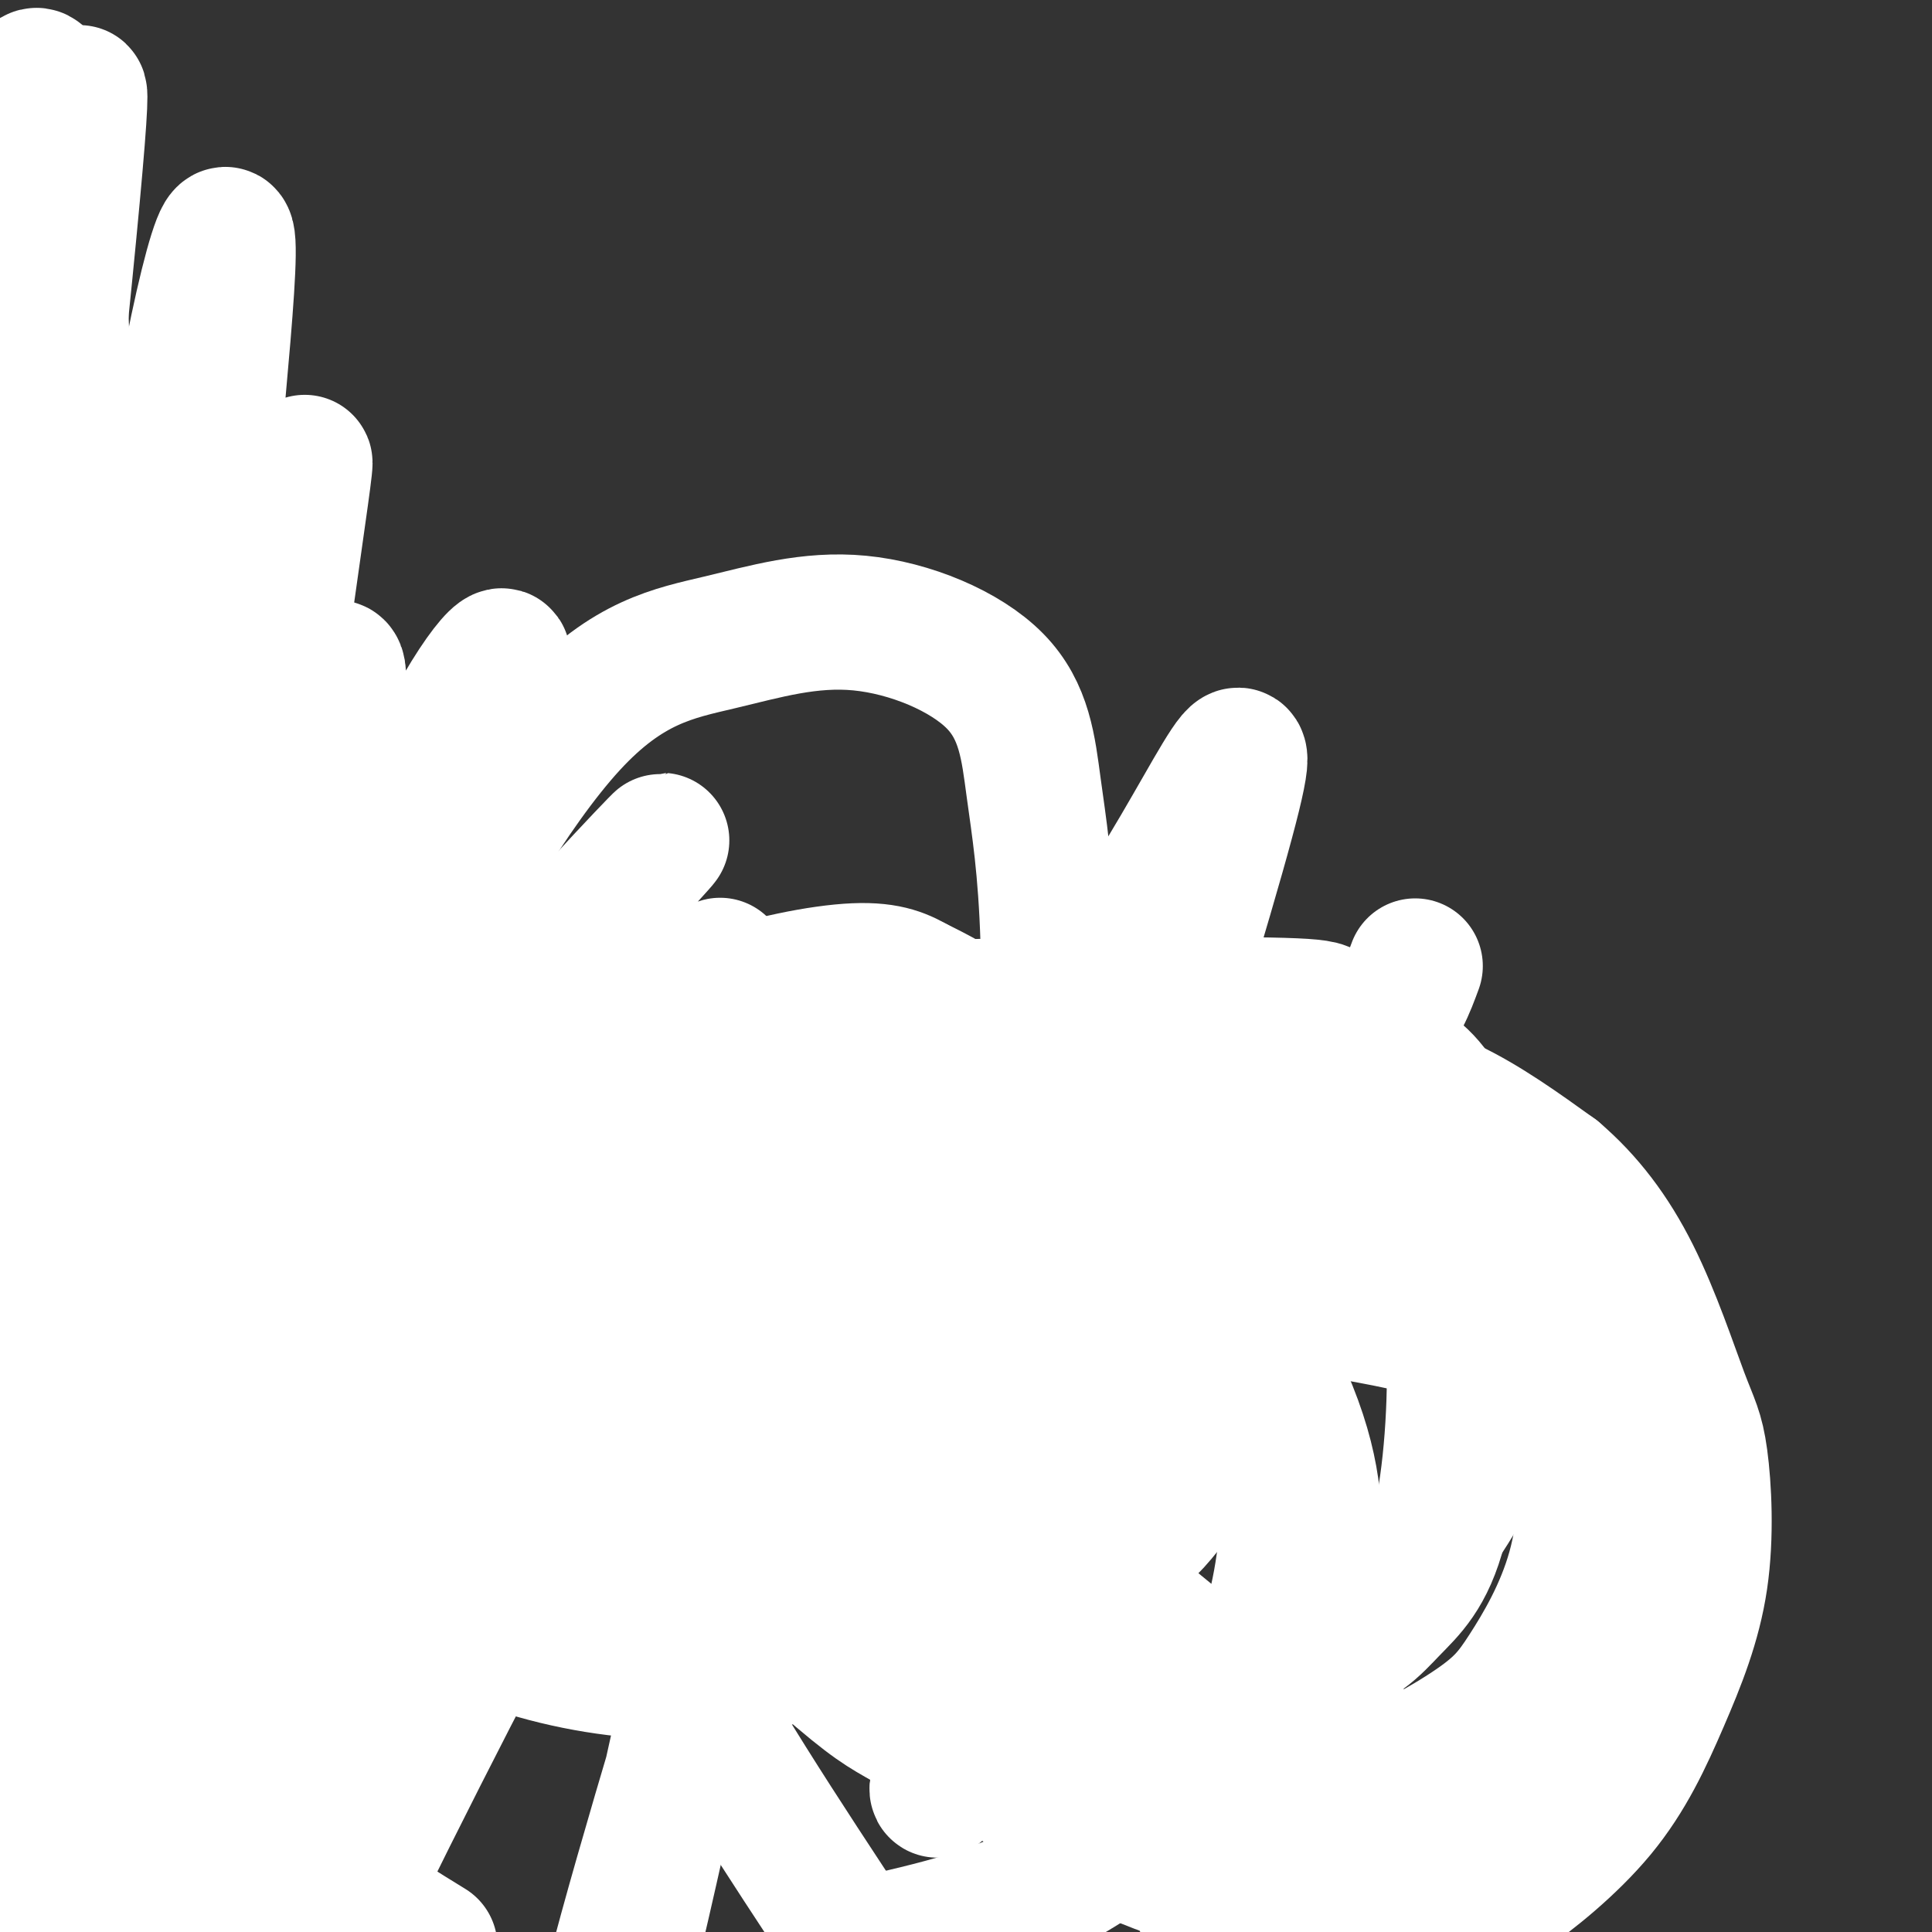 <svg viewBox='0 0 400 400' version='1.1' xmlns='http://www.w3.org/2000/svg' xmlns:xlink='http://www.w3.org/1999/xlink'><rect x="0" y="0" width="400" height="400" fill="#333333" stroke="none"/><g fill='none' stroke='#FFFFFF' stroke-width='28' stroke-linecap='round' stroke-linejoin='round'><path d='M63,171c-0.762,5.171 -1.524,10.343 -5,-7c-3.476,-17.343 -9.667,-57.200 -13,-48c-3.333,9.200 -3.806,67.456 -4,99c-0.194,31.544 -0.107,36.377 -3,6c-2.893,-30.377 -8.767,-95.963 -12,-121c-3.233,-25.037 -3.825,-9.527 -6,26c-2.175,35.527 -5.934,91.069 -9,97c-3.066,5.931 -5.441,-37.749 -6,-71c-0.559,-33.251 0.697,-56.072 1,-64c0.303,-7.928 -0.349,-0.964 -1,6'/><path d='M5,94c-1.101,11.485 -3.352,37.197 -2,75c1.352,37.803 6.307,87.697 8,66c1.693,-21.697 0.125,-114.985 -1,-121c-1.125,-6.015 -1.808,75.244 1,121c2.808,45.756 9.108,56.010 10,47c0.892,-9.010 -3.623,-37.284 -3,-76c0.623,-38.716 6.383,-87.872 4,-87c-2.383,0.872 -12.911,51.773 -15,91c-2.089,39.227 4.260,66.779 6,72c1.740,5.221 -1.130,-11.890 -4,-29'/><path d='M9,253c-1.528,-11.111 -3.349,-24.390 -3,-46c0.349,-21.610 2.868,-51.553 3,-55c0.132,-3.447 -2.121,19.600 -3,35c-0.879,15.400 -0.383,23.153 2,48c2.383,24.847 6.653,66.790 9,47c2.347,-19.790 2.771,-101.312 2,-88c-0.771,13.312 -2.737,121.456 -4,160c-1.263,38.544 -1.823,7.486 -6,-13c-4.177,-20.486 -11.971,-30.400 -11,-55c0.971,-24.600 10.706,-63.886 13,-77c2.294,-13.114 -2.853,-0.057 -8,13'/><path d='M3,222c-3.892,17.099 -9.622,53.346 -10,82c-0.378,28.654 4.594,49.716 8,62c3.406,12.284 5.244,15.789 5,11c-0.244,-4.789 -2.570,-17.872 -4,-35c-1.430,-17.128 -1.963,-38.301 4,-71c5.963,-32.699 18.422,-76.925 21,-84c2.578,-7.075 -4.726,23.002 -8,62c-3.274,38.998 -2.518,86.916 0,117c2.518,30.084 6.798,42.335 7,46c0.202,3.665 -3.675,-1.255 -8,-16c-4.325,-14.745 -9.097,-39.314 -11,-53c-1.903,-13.686 -0.937,-16.490 0,-31c0.937,-14.510 1.845,-40.726 7,-67c5.155,-26.274 14.558,-52.607 15,-52c0.442,0.607 -8.077,28.152 -14,50c-5.923,21.848 -9.248,37.997 -9,66c0.248,28.003 4.071,67.858 5,79c0.929,11.142 -1.035,-6.429 -3,-24'/><path d='M8,364c-0.888,-5.959 -1.610,-8.855 -2,-21c-0.390,-12.145 -0.450,-33.539 4,-58c4.450,-24.461 13.411,-51.989 23,-75c9.589,-23.011 19.808,-41.503 20,-36c0.192,5.503 -9.641,35.003 -16,58c-6.359,22.997 -9.244,39.491 -10,70c-0.756,30.509 0.617,75.035 0,87c-0.617,11.965 -3.224,-8.629 -3,-31c0.224,-22.371 3.278,-46.518 4,-58c0.722,-11.482 -0.888,-10.300 5,-33c5.888,-22.700 19.276,-69.282 23,-85c3.724,-15.718 -2.215,-0.571 -9,24c-6.785,24.571 -14.418,58.567 -17,105c-2.582,46.433 -0.115,105.302 -1,101c-0.885,-4.302 -5.123,-71.773 -5,-120c0.123,-48.227 4.607,-77.208 6,-86c1.393,-8.792 -0.303,2.604 -2,14'/><path d='M28,220c0.987,28.929 4.455,94.253 1,97c-3.455,2.747 -13.831,-57.081 -18,-105c-4.169,-47.919 -2.130,-83.928 -2,-100c0.130,-16.072 -1.649,-12.207 -3,-10c-1.351,2.207 -2.275,2.758 -2,9c0.275,6.242 1.749,18.177 4,37c2.251,18.823 5.281,44.534 6,15c0.719,-29.534 -0.871,-114.311 -4,-139c-3.129,-24.689 -7.798,10.712 -10,35c-2.202,24.288 -1.939,37.462 -1,44c0.939,6.538 2.554,6.439 3,-6c0.446,-12.439 -0.277,-37.220 -1,-62'/><path d='M1,35c-1.330,6.479 -4.155,53.677 -5,90c-0.845,36.323 0.289,61.769 5,35c4.711,-26.769 12.998,-105.755 15,-131c2.002,-25.245 -2.281,3.250 -4,29c-1.719,25.750 -0.874,48.756 0,64c0.874,15.244 1.778,22.726 5,38c3.222,15.274 8.762,38.339 11,33c2.238,-5.339 1.175,-39.081 5,-75c3.825,-35.919 12.540,-74.014 14,-69c1.460,5.014 -4.335,53.136 -6,82c-1.665,28.864 0.800,38.469 1,52c0.200,13.531 -1.864,30.988 3,7c4.864,-23.988 16.656,-89.420 18,-94c1.344,-4.580 -7.759,51.691 -11,87c-3.241,35.309 -0.621,49.654 2,64'/><path d='M54,247c-0.231,10.215 -1.809,3.752 -4,-7c-2.191,-10.752 -4.994,-25.793 -3,-55c1.994,-29.207 8.784,-72.580 8,-65c-0.784,7.580 -9.142,66.114 -10,106c-0.858,39.886 5.783,61.126 5,64c-0.783,2.874 -8.990,-12.616 -10,-43c-1.010,-30.384 5.177,-75.662 7,-82c1.823,-6.338 -0.717,26.262 1,61c1.717,34.738 7.693,71.613 10,91c2.307,19.387 0.945,21.286 -2,16c-2.945,-5.286 -7.474,-17.756 -11,-31c-3.526,-13.244 -6.048,-27.261 -4,-50c2.048,-22.739 8.667,-54.199 9,-48c0.333,6.199 -5.619,50.057 -8,67c-2.381,16.943 -1.190,6.972 0,-3'/><path d='M42,268c1.301,-15.042 4.555,-51.146 11,-81c6.445,-29.854 16.083,-53.457 17,-48c0.917,5.457 -6.887,39.974 -11,65c-4.113,25.026 -4.535,40.560 1,30c5.535,-10.560 17.026,-47.215 27,-70c9.974,-22.785 18.431,-31.699 17,-27c-1.431,4.699 -12.751,23.013 -24,52c-11.249,28.987 -22.427,68.648 -26,79c-3.573,10.352 0.459,-8.605 5,-26c4.541,-17.395 9.590,-33.227 19,-52c9.410,-18.773 23.182,-40.485 24,-42c0.818,-1.515 -11.318,17.169 -24,38c-12.682,20.831 -25.909,43.809 -35,78c-9.091,34.191 -14.045,79.596 -19,125'/><path d='M24,389c-2.908,22.999 -0.679,17.996 -2,11c-1.321,-6.996 -6.192,-15.984 -8,-25c-1.808,-9.016 -0.552,-18.061 5,-38c5.552,-19.939 15.401,-50.772 20,-65c4.599,-14.228 3.949,-11.850 -2,-4c-5.949,7.850 -17.196,21.173 -22,54c-4.804,32.827 -3.165,85.159 -3,110c0.165,24.841 -1.145,22.190 -3,6c-1.855,-16.190 -4.254,-45.919 -3,-68c1.254,-22.081 6.160,-36.514 13,-53c6.840,-16.486 15.615,-35.027 17,-38c1.385,-2.973 -4.621,9.620 -9,38c-4.379,28.380 -7.133,72.545 -3,69c4.133,-3.545 15.151,-54.801 32,-94c16.849,-39.199 39.528,-66.343 49,-79c9.472,-12.657 5.736,-10.829 2,-9'/><path d='M107,204c-6.323,9.108 -23.129,36.378 -31,50c-7.871,13.622 -6.806,13.596 -11,31c-4.194,17.404 -13.647,52.239 -19,82c-5.353,29.761 -6.608,54.448 -5,44c1.608,-10.448 6.078,-56.030 14,-90c7.922,-33.970 19.297,-56.326 26,-71c6.703,-14.674 8.736,-21.664 21,-37c12.264,-15.336 34.761,-39.016 35,-39c0.239,0.016 -21.778,23.728 -35,39c-13.222,15.272 -17.649,22.105 -29,68c-11.351,45.895 -29.625,130.851 -26,134c3.625,3.149 29.148,-75.511 45,-118c15.852,-42.489 22.032,-48.808 32,-62c9.968,-13.192 23.723,-33.258 25,-35c1.277,-1.742 -9.926,14.839 -19,30c-9.074,15.161 -16.021,28.903 -27,60c-10.979,31.097 -25.989,79.548 -41,128'/><path d='M62,418c-10.496,27.863 -16.238,33.522 -8,14c8.238,-19.522 30.454,-64.224 45,-92c14.546,-27.776 21.421,-38.625 34,-57c12.579,-18.375 30.862,-44.275 39,-53c8.138,-8.725 6.131,-0.275 3,6c-3.131,6.275 -7.385,10.374 -16,44c-8.615,33.626 -21.592,96.777 -29,127c-7.408,30.223 -9.249,27.518 -3,3c6.249,-24.518 20.587,-70.848 28,-96c7.413,-25.152 7.901,-29.126 25,-56c17.099,-26.874 50.810,-76.647 45,-63c-5.810,13.647 -51.141,90.713 -71,125c-19.859,34.287 -14.245,25.796 -12,24c2.245,-1.796 1.123,3.102 0,8'/><path d='M142,352c6.882,-16.631 24.088,-62.209 42,-93c17.912,-30.791 36.530,-46.797 52,-70c15.470,-23.203 27.792,-53.604 16,-12c-11.792,41.604 -47.698,155.211 -56,185c-8.302,29.789 11.002,-24.242 28,-62c16.998,-37.758 31.692,-59.242 42,-71c10.308,-11.758 16.231,-13.788 20,-17c3.769,-3.212 5.385,-7.606 7,-12'/><path d='M145,310c-5.168,-0.130 -10.337,-0.259 -16,-1c-5.663,-0.741 -11.821,-2.092 -20,-14c-8.179,-11.908 -18.380,-34.372 -24,-50c-5.620,-15.628 -6.660,-24.418 0,-41c6.660,-16.582 21.018,-40.955 33,-54c11.982,-13.045 21.586,-14.761 31,-17c9.414,-2.239 18.637,-5.001 29,-4c10.363,1.001 21.865,5.764 28,12c6.135,6.236 6.904,13.945 8,22c1.096,8.055 2.521,16.455 3,32c0.479,15.545 0.012,38.234 -1,55c-1.012,16.766 -2.569,27.607 -6,39c-3.431,11.393 -8.737,23.336 -15,32c-6.263,8.664 -13.485,14.048 -22,18c-8.515,3.952 -18.324,6.474 -29,7c-10.676,0.526 -22.218,-0.942 -33,-4c-10.782,-3.058 -20.805,-7.704 -29,-14c-8.195,-6.296 -14.562,-14.240 -17,-23c-2.438,-8.760 -0.946,-18.336 1,-26c1.946,-7.664 4.345,-13.415 14,-23c9.655,-9.585 26.567,-23.002 39,-32c12.433,-8.998 20.386,-13.576 30,-17c9.614,-3.424 20.890,-5.692 28,-6c7.110,-0.308 10.055,1.346 13,3'/><path d='M190,204c6.861,3.220 17.513,9.770 26,16c8.487,6.230 14.810,12.140 24,25c9.190,12.860 21.247,32.670 27,47c5.753,14.330 5.202,23.181 5,31c-0.202,7.819 -0.054,14.605 -8,26c-7.946,11.395 -23.984,27.399 -39,37c-15.016,9.601 -29.008,12.801 -43,16'/><path d='M89,403c-11.713,-7.206 -23.426,-14.412 -34,-26c-10.574,-11.588 -20.008,-27.557 -25,-37c-4.992,-9.443 -5.542,-12.360 -5,-23c0.542,-10.640 2.174,-29.004 8,-43c5.826,-13.996 15.844,-23.623 22,-29c6.156,-5.377 8.449,-6.504 16,-11c7.551,-4.496 20.358,-12.362 34,-18c13.642,-5.638 28.118,-9.049 34,-11c5.882,-1.951 3.170,-2.441 15,-1c11.830,1.441 38.202,4.815 55,14c16.798,9.185 24.023,24.182 31,37c6.977,12.818 13.705,23.456 20,38c6.295,14.544 12.156,32.993 12,51c-0.156,18.007 -6.330,35.574 -11,45c-4.670,9.426 -7.835,10.713 -11,12'/><path d='M177,403c-15.108,-22.883 -30.215,-45.766 -40,-65c-9.785,-19.234 -14.246,-34.820 -15,-50c-0.754,-15.180 2.201,-29.956 4,-38c1.799,-8.044 2.441,-9.357 8,-14c5.559,-4.643 16.033,-12.616 25,-17c8.967,-4.384 16.427,-5.178 26,-5c9.573,0.178 21.259,1.330 31,7c9.741,5.670 17.537,15.859 21,19c3.463,3.141 2.593,-0.767 5,7c2.407,7.767 8.090,27.207 10,38c1.910,10.793 0.046,12.938 -3,17c-3.046,4.062 -7.274,10.040 -10,13c-2.726,2.960 -3.950,2.902 -9,5c-5.050,2.098 -13.924,6.354 -25,6c-11.076,-0.354 -24.352,-5.317 -32,-8c-7.648,-2.683 -9.668,-3.087 -17,-9c-7.332,-5.913 -19.977,-17.335 -26,-28c-6.023,-10.665 -5.423,-20.572 -5,-26c0.423,-5.428 0.669,-6.377 4,-10c3.331,-3.623 9.749,-9.920 19,-14c9.251,-4.080 21.337,-5.945 42,-8c20.663,-2.055 49.904,-4.302 65,-4c15.096,0.302 16.048,3.151 17,6'/><path d='M272,225c6.887,6.517 15.603,19.811 21,29c5.397,9.189 7.475,14.273 8,25c0.525,10.727 -0.503,27.095 -3,37c-2.497,9.905 -6.464,13.345 -10,17c-3.536,3.655 -6.643,7.526 -16,10c-9.357,2.474 -24.966,3.553 -36,3c-11.034,-0.553 -17.495,-2.738 -25,-6c-7.505,-3.262 -16.054,-7.600 -24,-14c-7.946,-6.400 -15.290,-14.863 -20,-24c-4.710,-9.137 -6.785,-18.948 -8,-24c-1.215,-5.052 -1.571,-5.345 1,-9c2.571,-3.655 8.068,-10.670 11,-15c2.932,-4.330 3.298,-5.973 18,-7c14.702,-1.027 43.739,-1.436 57,-3c13.261,-1.564 10.747,-4.282 12,5c1.253,9.282 6.275,30.565 8,47c1.725,16.435 0.153,28.024 -2,37c-2.153,8.976 -4.887,15.340 -5,19c-0.113,3.660 2.396,4.617 -4,7c-6.396,2.383 -21.698,6.191 -37,10'/><path d='M218,369c-11.567,-0.700 -21.985,-7.449 -28,-11c-6.015,-3.551 -7.626,-3.905 -16,-11c-8.374,-7.095 -23.509,-20.930 -34,-35c-10.491,-14.070 -16.336,-28.374 -19,-42c-2.664,-13.626 -2.147,-26.575 0,-34c2.147,-7.425 5.923,-9.326 7,-13c1.077,-3.674 -0.546,-9.121 25,-12c25.546,-2.879 78.260,-3.191 102,-3c23.740,0.191 18.505,0.883 20,3c1.495,2.117 9.721,5.657 15,9c5.279,3.343 7.613,6.488 11,14c3.387,7.512 7.828,19.390 10,30c2.172,10.610 2.073,19.953 -2,31c-4.073,11.047 -12.122,23.797 -20,32c-7.878,8.203 -15.584,11.860 -22,14c-6.416,2.140 -11.542,2.763 -20,2c-8.458,-0.763 -20.250,-2.912 -33,-9c-12.750,-6.088 -26.459,-16.116 -34,-25c-7.541,-8.884 -8.915,-16.622 -10,-21c-1.085,-4.378 -1.881,-5.394 0,-8c1.881,-2.606 6.441,-6.803 11,-11'/><path d='M181,269c4.614,-2.718 10.650,-4.013 24,-5c13.350,-0.987 34.015,-1.665 50,0c15.985,1.665 27.289,5.675 35,9c7.711,3.325 11.829,5.966 18,12c6.171,6.034 14.395,15.460 19,23c4.605,7.540 5.590,13.192 3,21c-2.590,7.808 -8.754,17.770 -17,25c-8.246,7.230 -18.575,11.726 -33,13c-14.425,1.274 -32.946,-0.676 -45,-4c-12.054,-3.324 -17.641,-8.022 -24,-13c-6.359,-4.978 -13.491,-10.237 -21,-20c-7.509,-9.763 -15.395,-24.031 -18,-39c-2.605,-14.969 0.070,-30.640 3,-40c2.930,-9.360 6.114,-12.409 15,-17c8.886,-4.591 23.475,-10.726 39,-13c15.525,-2.274 31.988,-0.689 44,1c12.012,1.689 19.575,3.483 27,7c7.425,3.517 14.713,8.759 22,14'/><path d='M322,243c6.479,5.531 11.676,12.358 16,21c4.324,8.642 7.776,19.099 10,25c2.224,5.901 3.221,7.246 4,13c0.779,5.754 1.340,15.919 0,25c-1.340,9.081 -4.579,17.079 -8,25c-3.421,7.921 -7.022,15.764 -13,23c-5.978,7.236 -14.332,13.863 -19,17c-4.668,3.137 -5.648,2.783 -11,4c-5.352,1.217 -15.074,4.005 -24,4c-8.926,-0.005 -17.054,-2.802 -25,-7c-7.946,-4.198 -15.709,-9.799 -24,-17c-8.291,-7.201 -17.111,-16.004 -25,-26c-7.889,-9.996 -14.847,-21.184 -20,-34c-5.153,-12.816 -8.502,-27.258 -10,-35c-1.498,-7.742 -1.145,-8.782 2,-14c3.145,-5.218 9.084,-14.613 15,-20c5.916,-5.387 11.810,-6.766 25,-6c13.190,0.766 33.675,3.678 46,6c12.325,2.322 16.488,4.054 26,10c9.512,5.946 24.372,16.107 34,28c9.628,11.893 14.024,25.518 16,34c1.976,8.482 1.532,11.822 1,16c-0.532,4.178 -1.152,9.194 -4,14c-2.848,4.806 -7.924,9.403 -13,14'/><path d='M321,363c-4.640,3.099 -9.739,3.848 -14,4c-4.261,0.152 -7.684,-0.292 -14,-2c-6.316,-1.708 -15.526,-4.679 -26,-10c-10.474,-5.321 -22.212,-12.990 -34,-24c-11.788,-11.010 -23.624,-25.360 -29,-34c-5.376,-8.640 -4.291,-11.569 -3,-15c1.291,-3.431 2.787,-7.365 9,-10c6.213,-2.635 17.144,-3.970 29,-4c11.856,-0.030 24.638,1.247 36,3c11.362,1.753 21.304,3.982 28,6c6.696,2.018 10.147,3.826 14,7c3.853,3.174 8.108,7.715 10,15c1.892,7.285 1.420,17.313 -1,26c-2.420,8.687 -6.789,16.032 -10,21c-3.211,4.968 -5.263,7.558 -12,12c-6.737,4.442 -18.160,10.734 -31,14c-12.840,3.266 -27.097,3.504 -42,-1c-14.903,-4.504 -30.451,-13.752 -46,-23'/><path d='M185,348c-15.284,-14.130 -30.494,-37.954 -37,-52c-6.506,-14.046 -4.308,-18.315 -1,-26c3.308,-7.685 7.725,-18.785 17,-26c9.275,-7.215 23.409,-10.544 33,-12c9.591,-1.456 14.640,-1.038 24,0c9.360,1.038 23.030,2.696 39,9c15.970,6.304 34.239,17.252 46,28c11.761,10.748 17.013,21.295 20,28c2.987,6.705 3.707,9.570 4,17c0.293,7.430 0.159,19.427 -2,30c-2.159,10.573 -6.342,19.721 -11,26c-4.658,6.279 -9.791,9.687 -15,13c-5.209,3.313 -10.492,6.529 -20,8c-9.508,1.471 -23.239,1.196 -37,-3c-13.761,-4.196 -27.550,-12.311 -40,-24c-12.450,-11.689 -23.560,-26.950 -30,-41c-6.440,-14.050 -8.211,-26.890 -9,-34c-0.789,-7.110 -0.597,-8.491 1,-14c1.597,-5.509 4.599,-15.145 10,-22c5.401,-6.855 13.200,-10.927 21,-15'/><path d='M198,238c13.466,-3.986 36.632,-6.451 54,-6c17.368,0.451 28.939,3.817 40,10c11.061,6.183 21.612,15.182 28,22c6.388,6.818 8.614,11.455 12,21c3.386,9.545 7.931,23.998 10,33c2.069,9.002 1.663,12.552 -2,20c-3.663,7.448 -10.581,18.793 -14,24c-3.419,5.207 -3.339,4.277 -7,5c-3.661,0.723 -11.064,3.101 -21,3c-9.936,-0.101 -22.406,-2.681 -30,-4c-7.594,-1.319 -10.313,-1.377 -18,-5c-7.687,-3.623 -20.344,-10.812 -33,-18'/></g>
</svg>